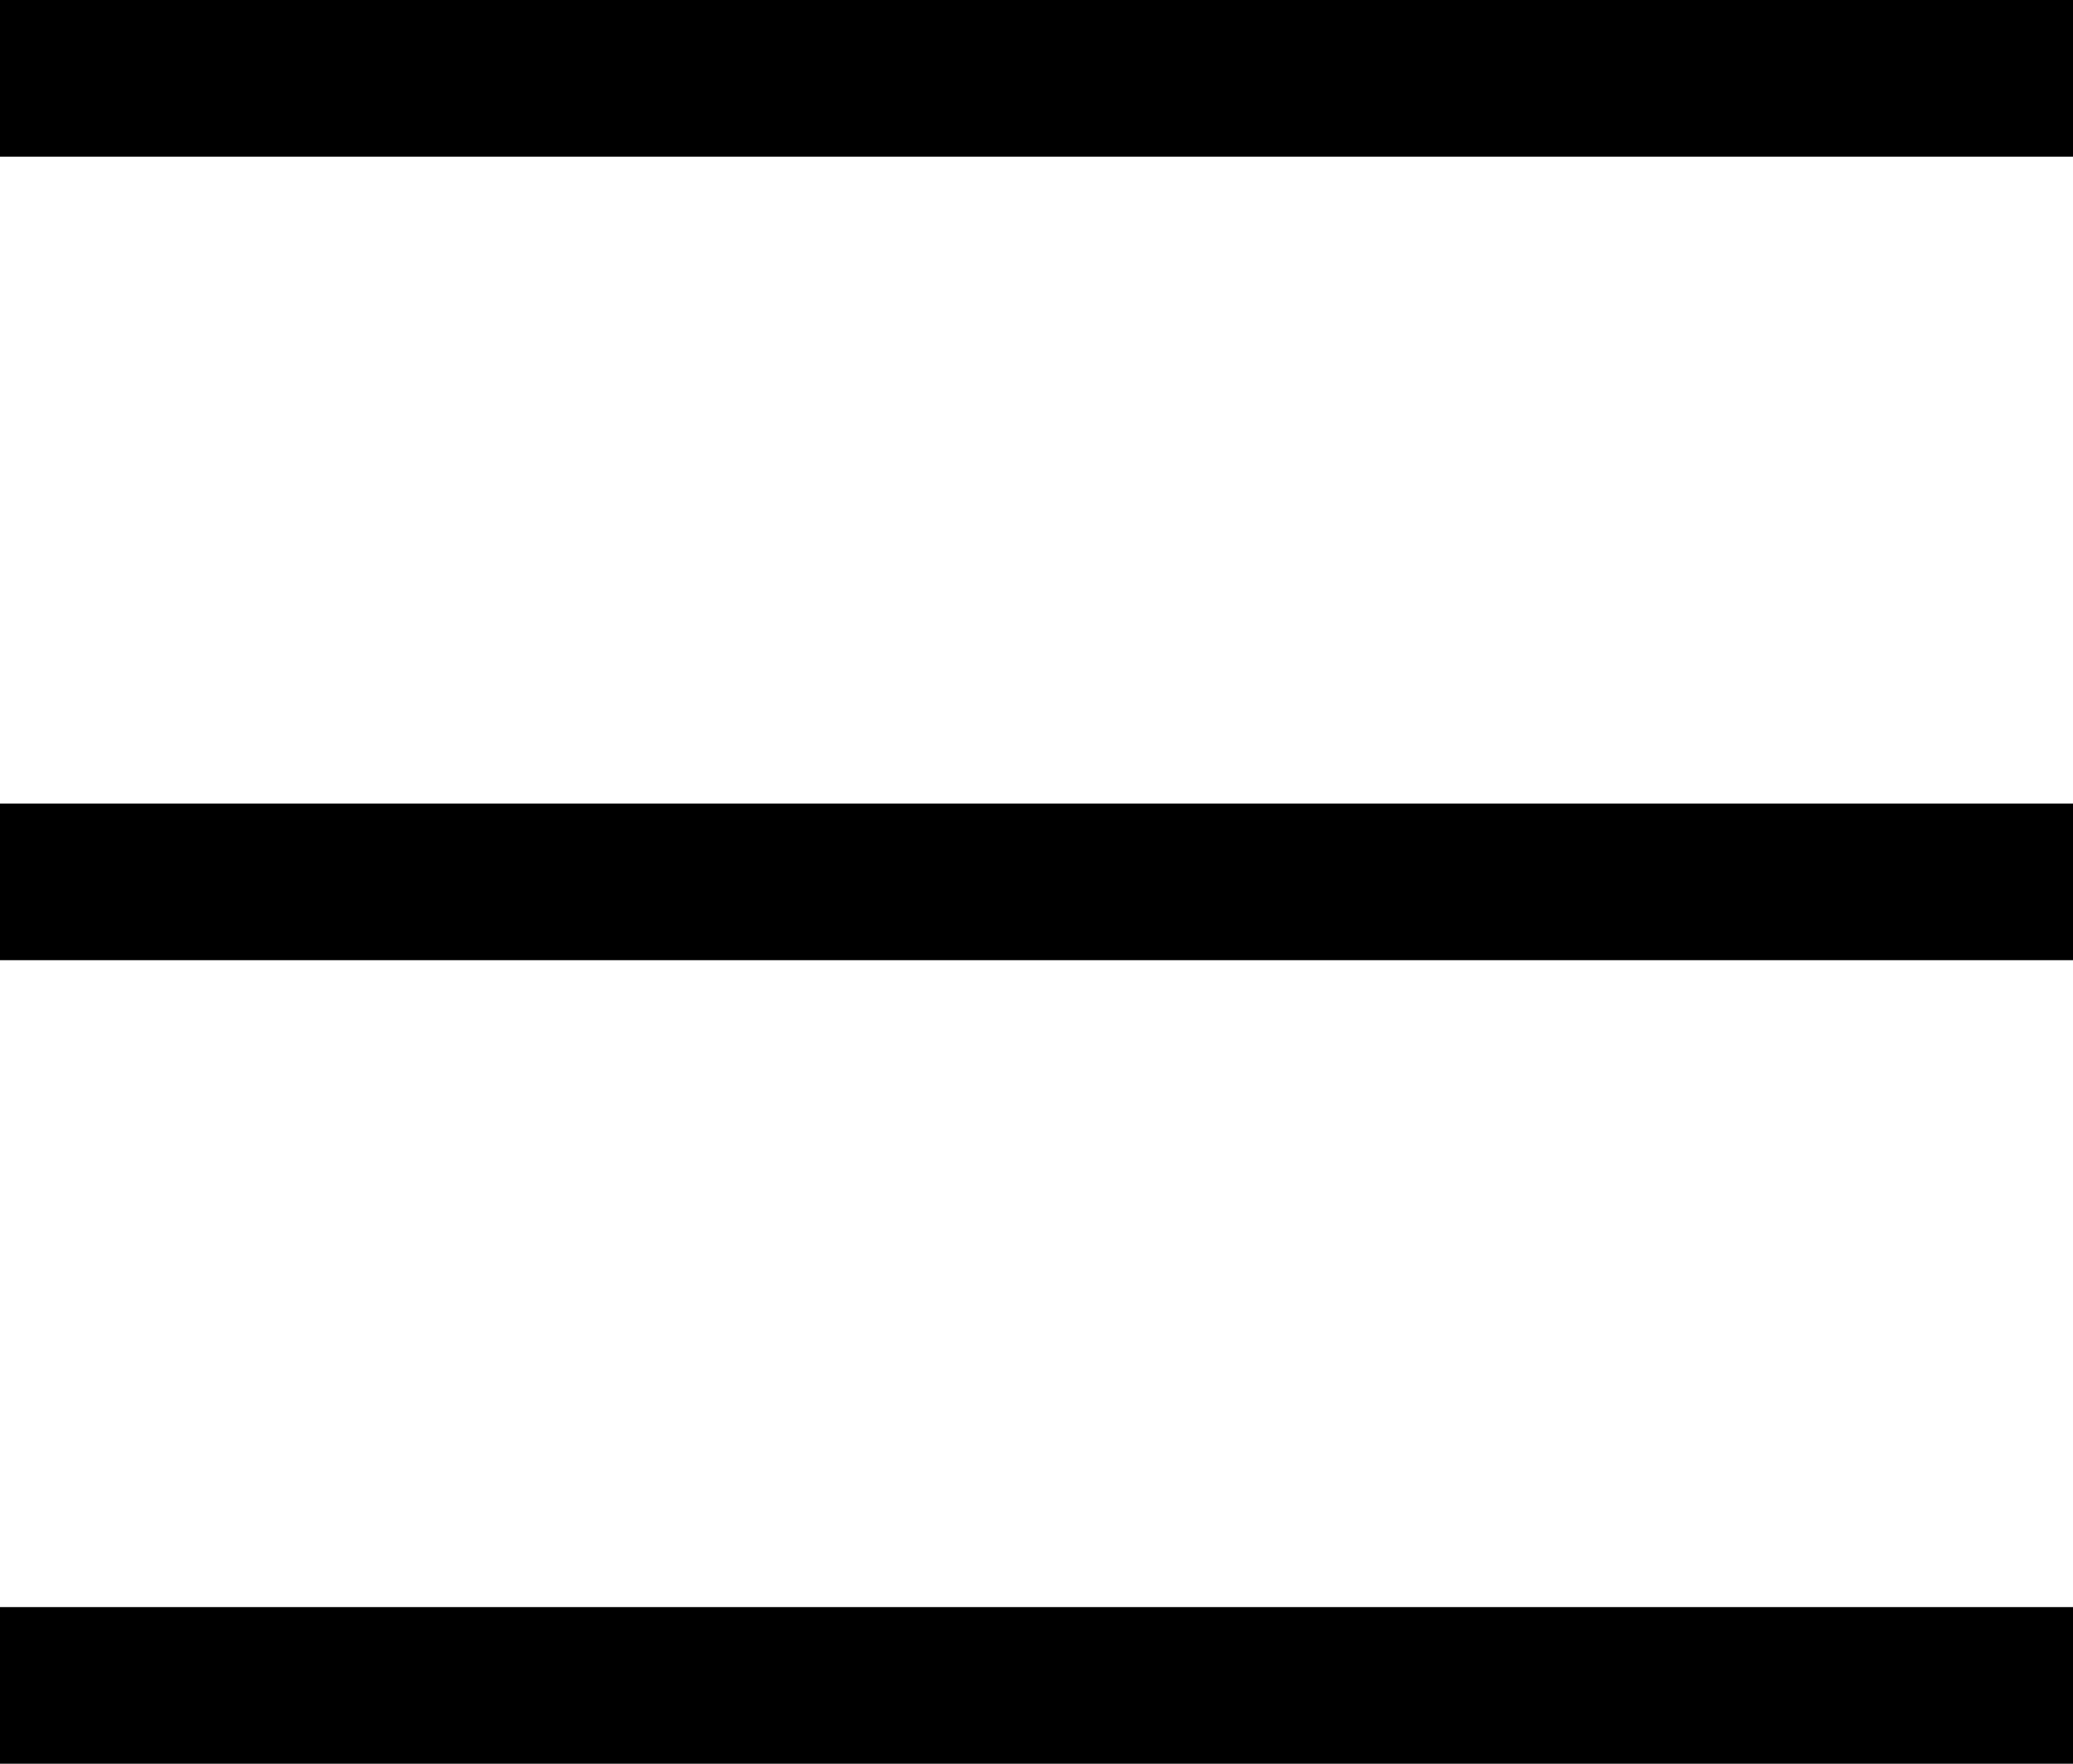 <svg xmlns="http://www.w3.org/2000/svg" viewBox="0 0 26.471 22.518">
  <g id="Group_43" data-name="Group 43" transform="translate(0 1)">
    <line id="Line_1" data-name="Line 1" x2="26.471" transform="translate(0 0)" fill="none" stroke="#000" stroke-width="2"/>
    <line id="Line_33" data-name="Line 33" x2="26.471" transform="translate(0 10.259)" fill="none" stroke="#000" stroke-width="2"/>
    <line id="Line_34" data-name="Line 34" x2="26.471" transform="translate(0 20.518)" fill="none" stroke="#000" stroke-width="2"/>
  </g>
</svg>
